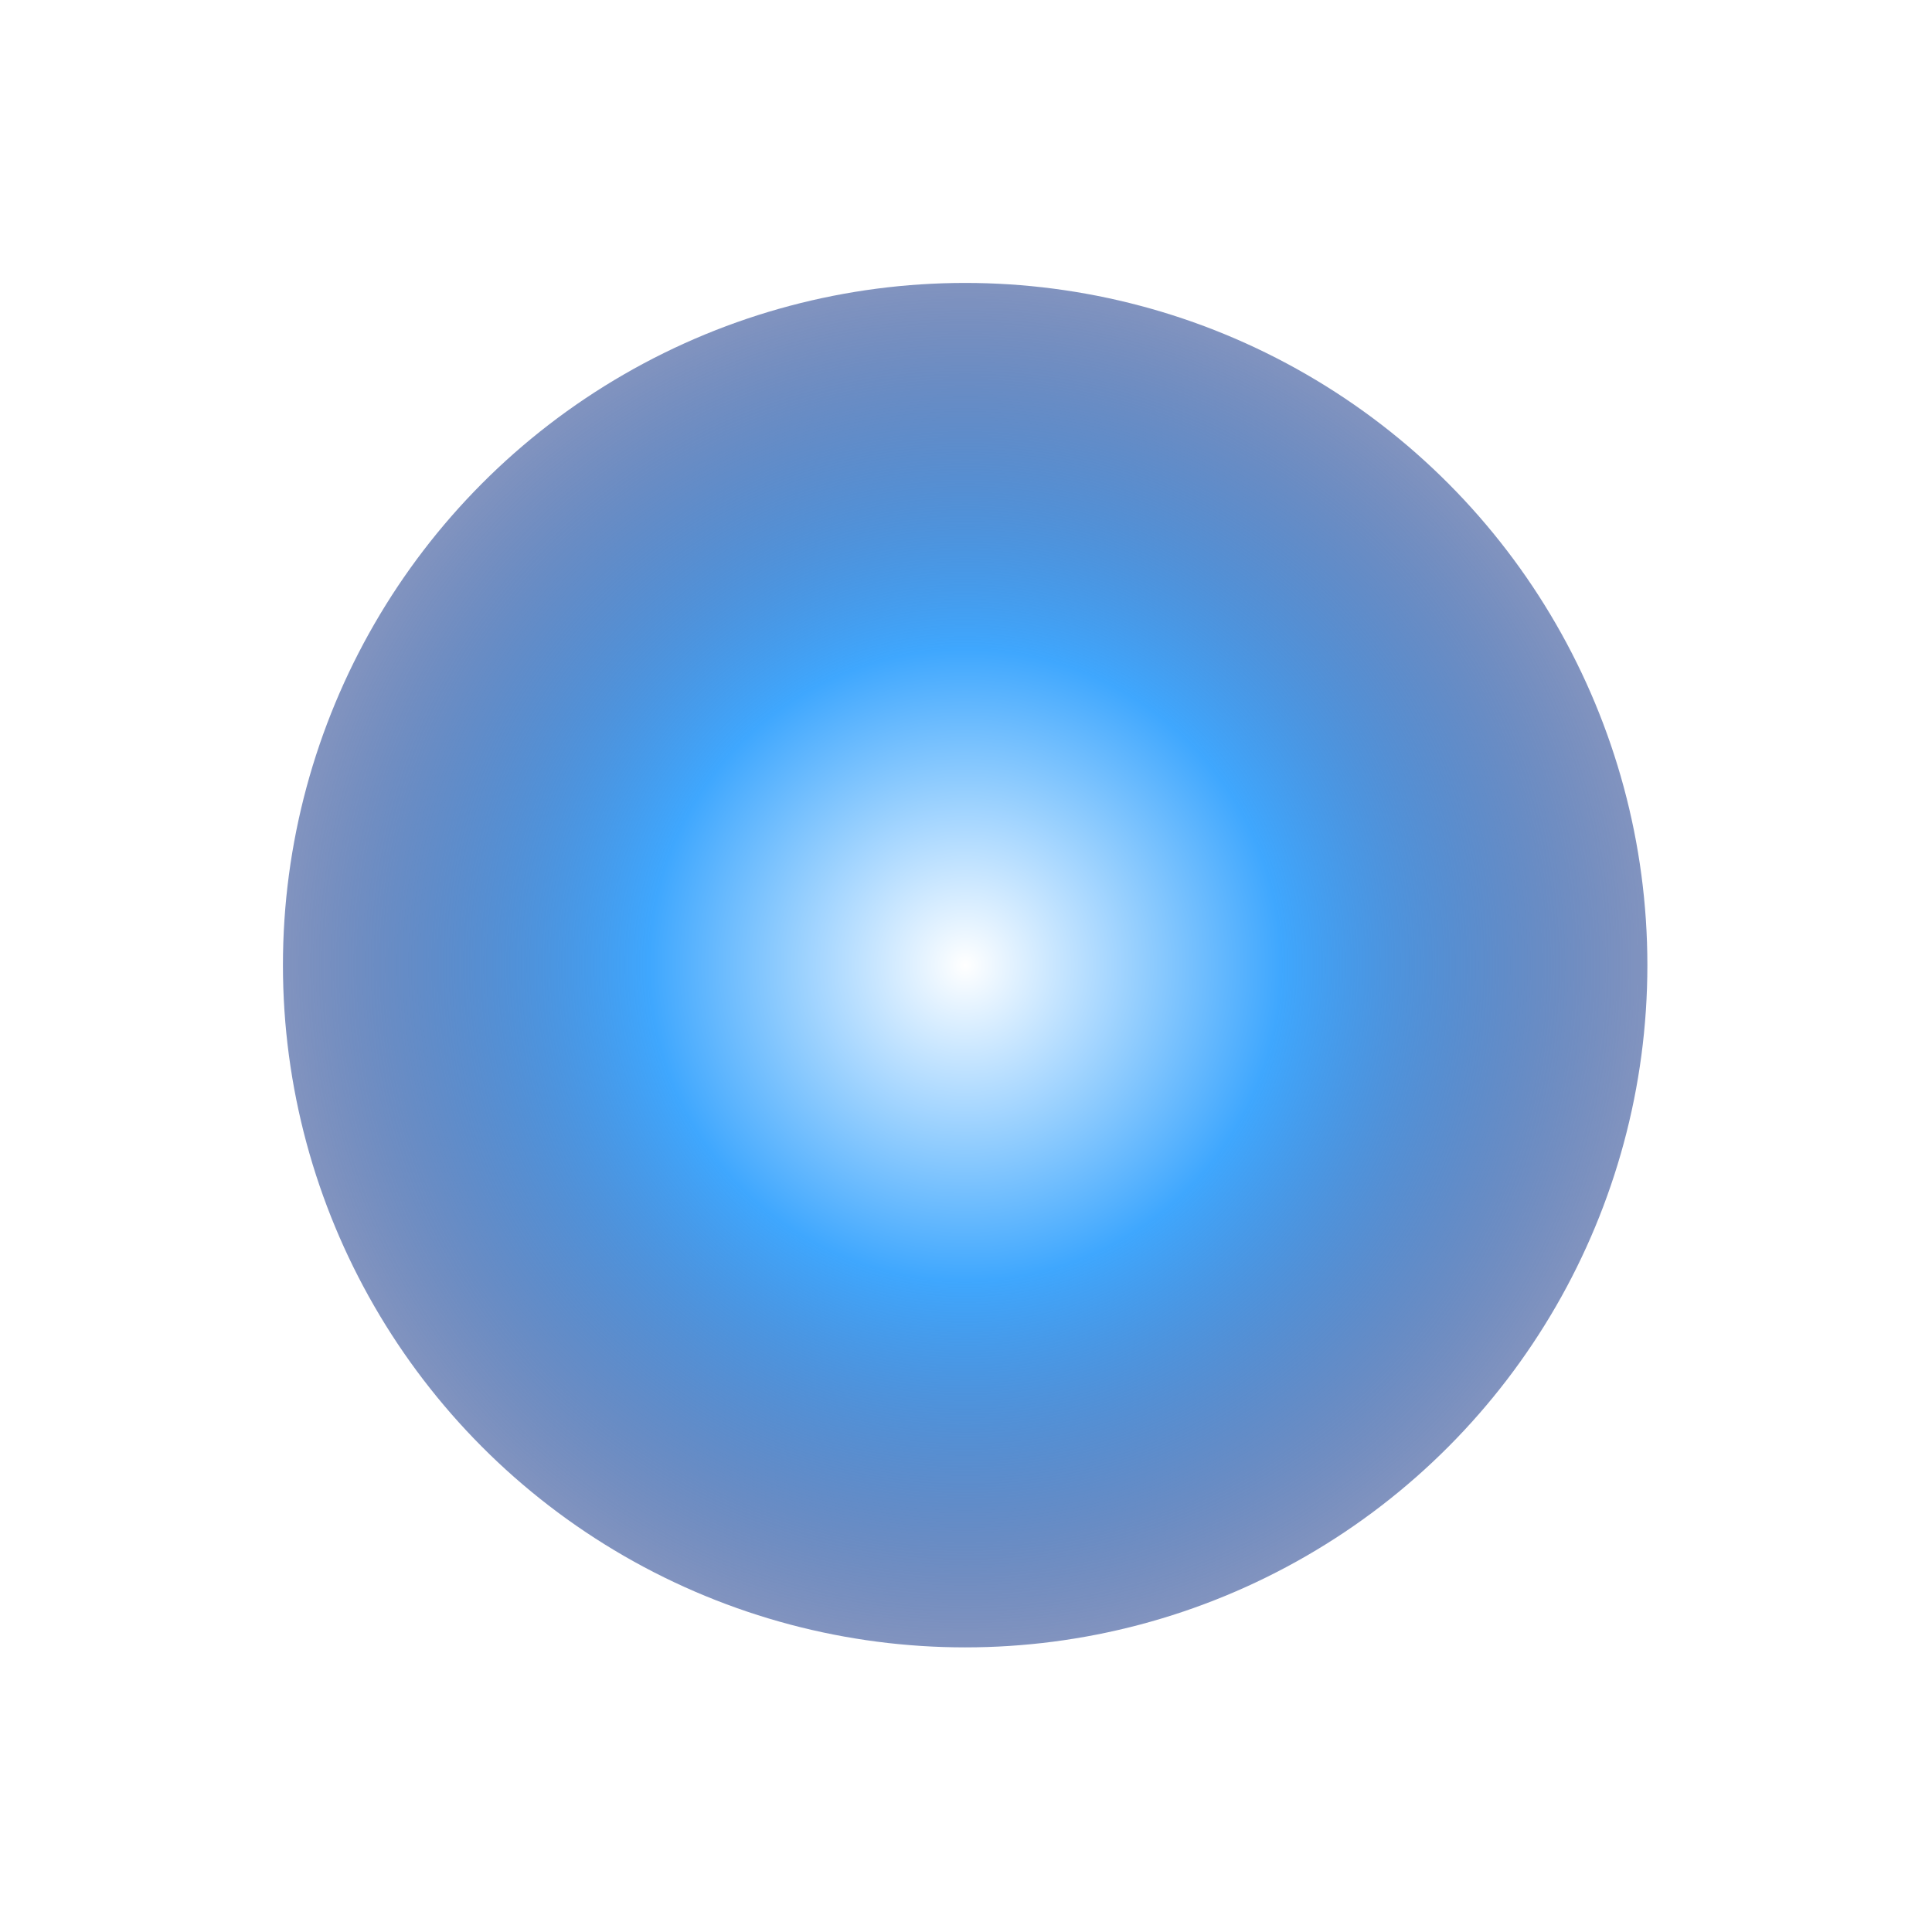 <?xml version="1.0" encoding="UTF-8"?> <svg xmlns="http://www.w3.org/2000/svg" width="478" height="478" viewBox="0 0 478 478" fill="none"><g filter="url(#filter0_f_913_2818)"><circle cx="238.791" cy="238.791" r="168.791" fill="url(#paint0_radial_913_2818)"></circle></g><defs><filter id="filter0_f_913_2818" x="0" y="0" width="477.582" height="477.582" filterUnits="userSpaceOnUse" color-interpolation-filters="sRGB"><feFlood flood-opacity="0" result="BackgroundImageFix"></feFlood><feBlend mode="normal" in="SourceGraphic" in2="BackgroundImageFix" result="shape"></feBlend><feGaussianBlur stdDeviation="35" result="effect1_foregroundBlur_913_2818"></feGaussianBlur></filter><radialGradient id="paint0_radial_913_2818" cx="0" cy="0" r="1" gradientUnits="userSpaceOnUse" gradientTransform="translate(238.791 238.791) rotate(87.398) scale(168.791)"><stop stop-color="white"></stop><stop offset="0.462" stop-color="#3FA7FE"></stop><stop offset="1" stop-color="#05287F" stop-opacity="0.5"></stop></radialGradient></defs></svg> 